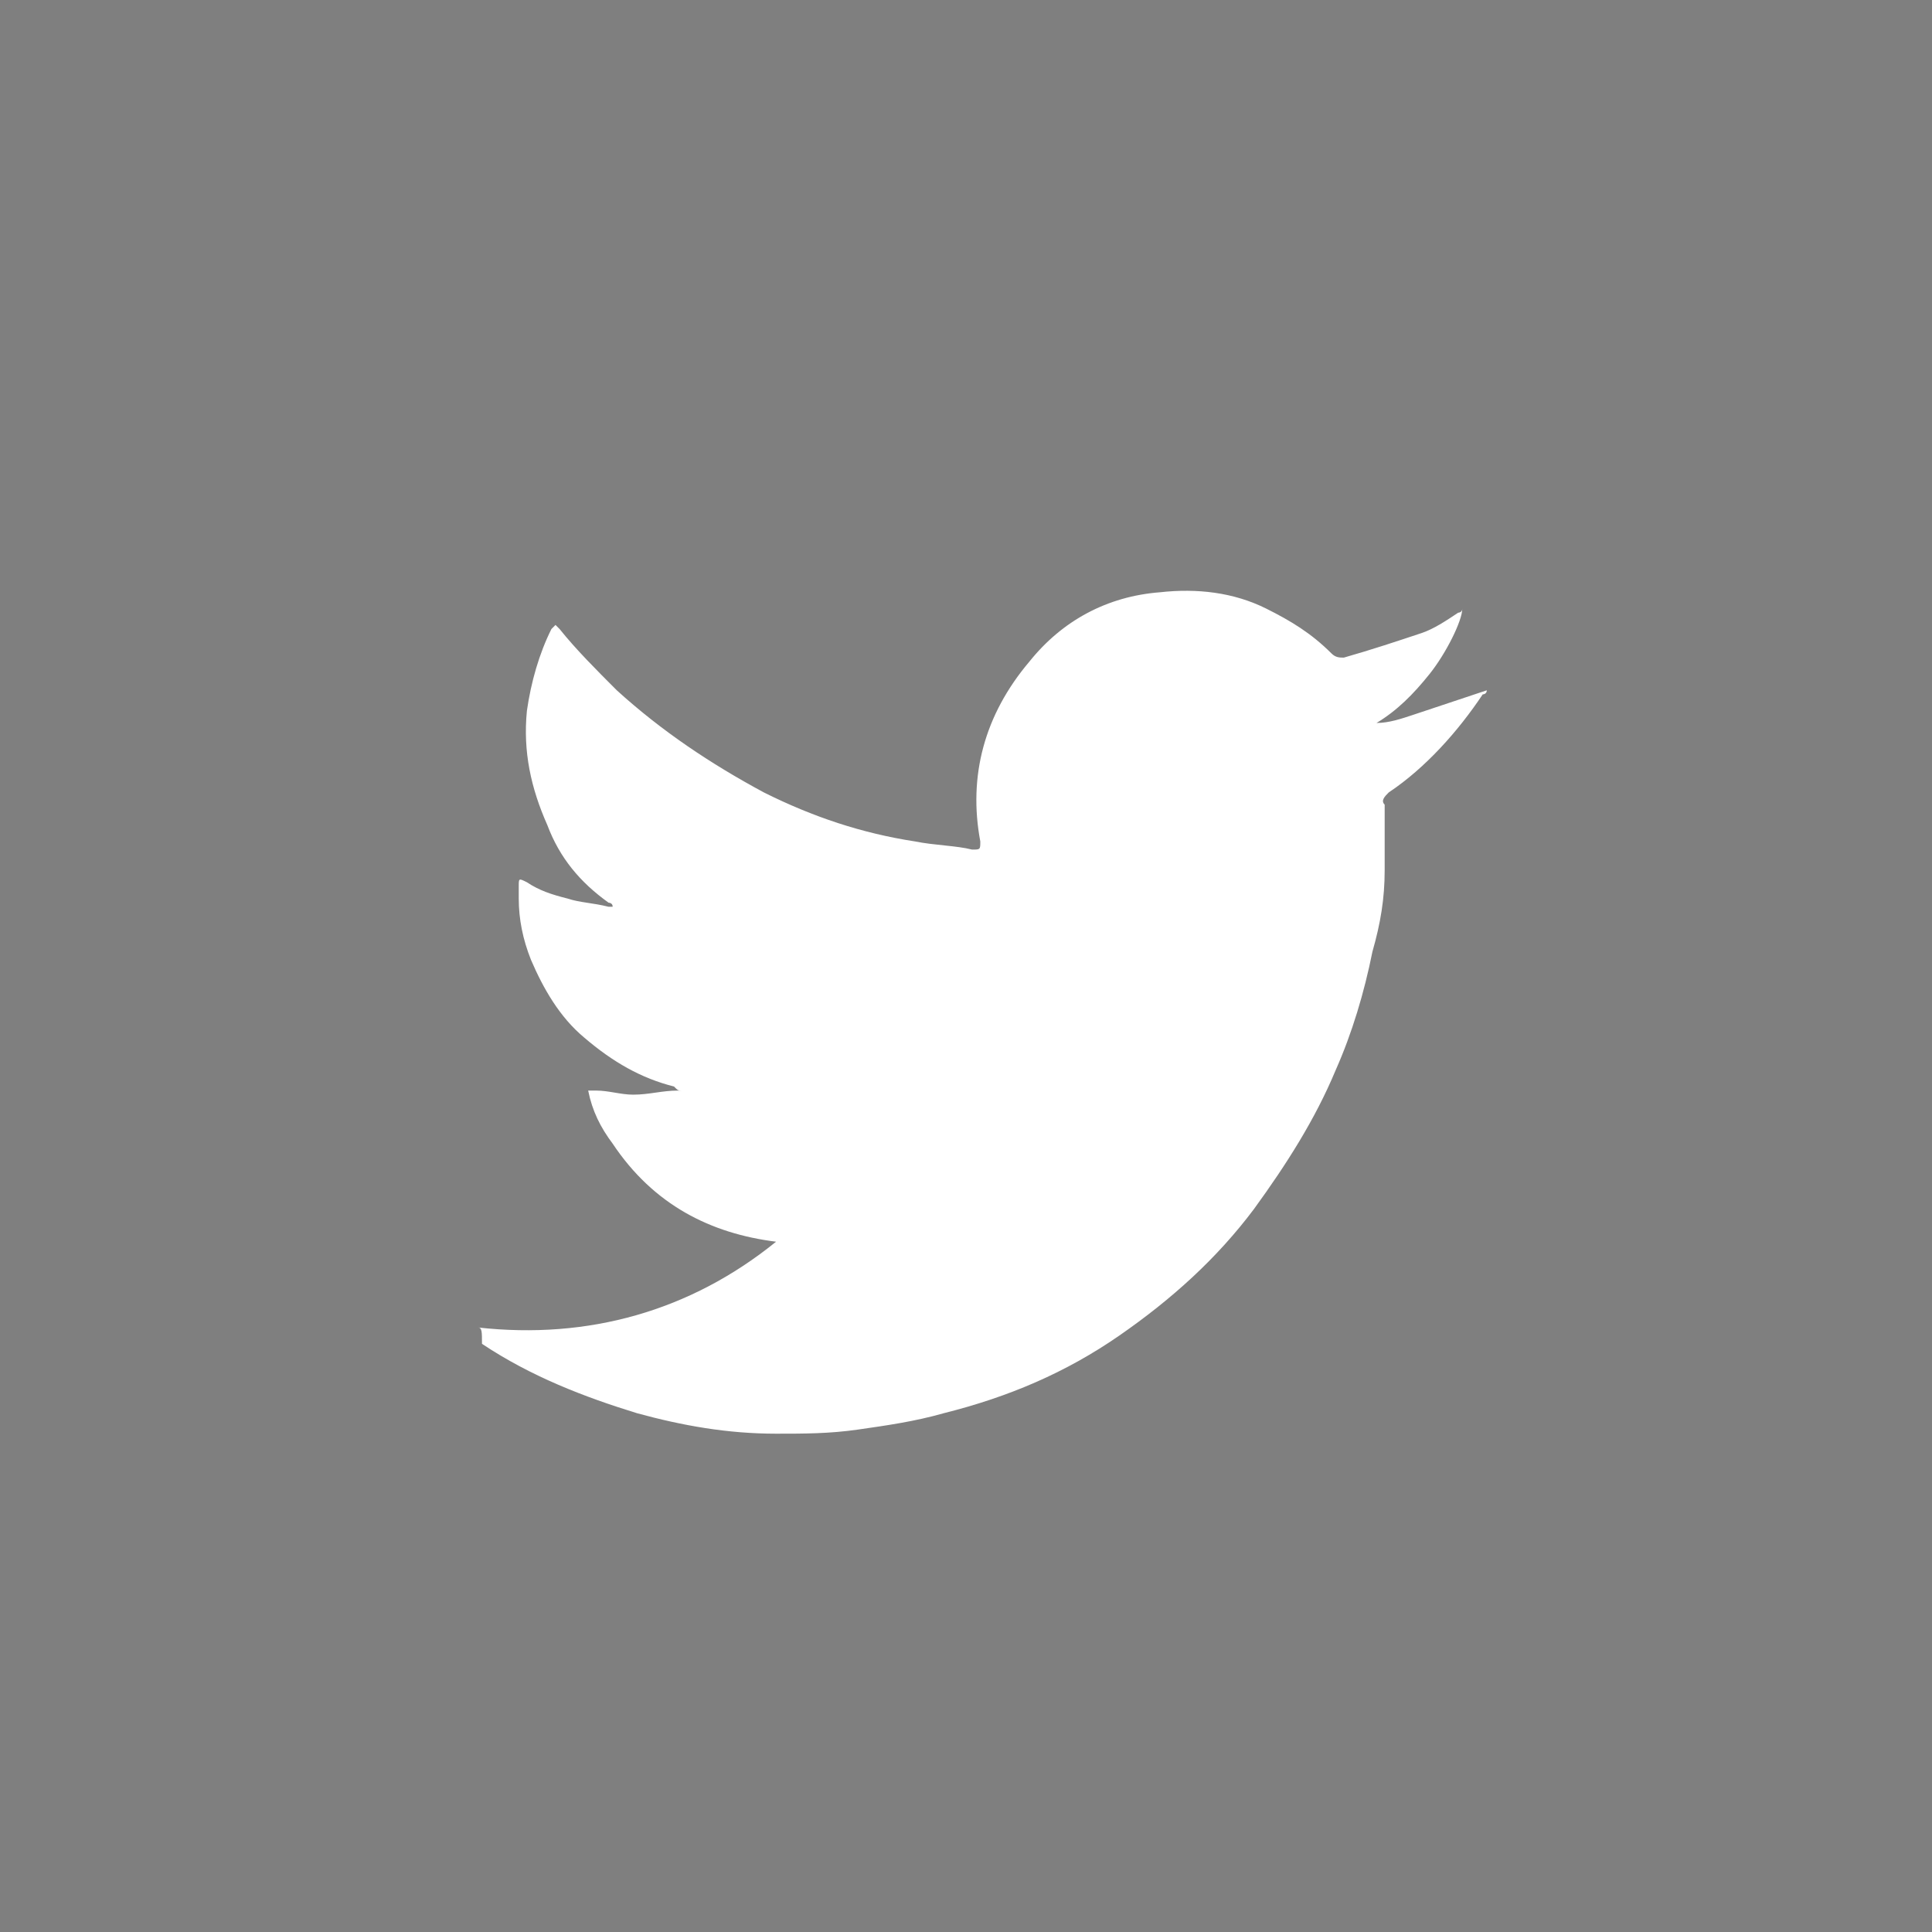 <?xml version="1.0" encoding="utf-8"?>
<!-- Generator: Adobe Illustrator 21.1.0, SVG Export Plug-In . SVG Version: 6.00 Build 0)  -->
<svg version="1.1" id="Layer_1" xmlns="http://www.w3.org/2000/svg" xmlns:xlink="http://www.w3.org/1999/xlink" x="0px" y="0px"
	 viewBox="0 0 47.3 47.3" style="enable-background:new 0 0 47.3 47.3;" xml:space="preserve">
<style type="text/css">
	.st0{fill:#7F7F7F;}
	.st1{fill:#FFFFFF;}
</style>
<g>
	<rect class="st0" width="47.3" height="47.3"/>
	<path class="st1" d="M11.7,32.5c2.7,0.3,5.2-0.4,7.3-2.1C17.4,30.2,16,29.5,15,28c-0.3-0.4-0.5-0.8-0.6-1.3c0.1,0,0.1,0,0.2,0
		c0.3,0,0.6,0.1,0.9,0.1c0.4,0,0.7-0.1,1.1-0.1c0,0,0,0,0.1,0c-0.1,0-0.1,0-0.2-0.1c-0.8-0.2-1.5-0.6-2.2-1.2
		c-0.6-0.5-1-1.2-1.3-1.9c-0.2-0.5-0.3-1-0.3-1.5c0-0.1,0-0.2,0-0.3c0-0.2,0-0.2,0.2-0.1c0.3,0.2,0.6,0.3,1,0.4
		c0.3,0.1,0.6,0.1,1,0.2c0,0,0.1,0,0.1,0c0-0.1-0.1-0.1-0.1-0.1c-0.7-0.5-1.2-1.1-1.5-1.9c-0.4-0.9-0.6-1.8-0.5-2.8
		c0.1-0.7,0.3-1.4,0.6-2c0,0,0.1-0.1,0.1-0.1c0,0,0.1,0.1,0.1,0.1c0.4,0.5,0.9,1,1.4,1.5c1.1,1,2.3,1.8,3.6,2.5
		c1.2,0.6,2.4,1,3.7,1.2c0.5,0.1,1,0.1,1.4,0.2c0.2,0,0.2,0,0.2-0.2c-0.3-1.6,0.1-3.1,1.2-4.4c0.8-1,1.9-1.6,3.2-1.7
		c0.9-0.1,1.8,0,2.6,0.4c0.6,0.3,1.1,0.6,1.6,1.1c0.1,0.1,0.2,0.1,0.3,0.1c0.7-0.2,1.3-0.4,1.9-0.6c0.3-0.1,0.6-0.3,0.9-0.5
		c0,0,0.1,0,0.1-0.1c0,0.3-0.4,1.1-0.8,1.6c-0.4,0.5-0.8,0.9-1.3,1.2c0.3,0,0.6-0.1,0.9-0.2c0.3-0.1,0.6-0.2,0.9-0.3
		c0.3-0.1,0.6-0.2,0.9-0.3c0,0.1-0.1,0.1-0.1,0.1c-0.6,0.9-1.4,1.8-2.3,2.4c-0.1,0.1-0.2,0.2-0.1,0.3c0,0.3,0,0.6,0,1
		c0,0.2,0,0.4,0,0.6c0,0.7-0.1,1.3-0.3,2c-0.2,1-0.5,2-0.9,2.9c-0.5,1.2-1.2,2.3-2,3.4c-0.9,1.2-2,2.2-3.3,3.1
		c-1.3,0.9-2.7,1.5-4.3,1.9c-0.7,0.2-1.4,0.3-2.1,0.4c-0.7,0.1-1.3,0.1-2,0.1c-1.2,0-2.3-0.2-3.4-0.5c-1.3-0.4-2.6-0.9-3.8-1.7
		C11.8,32.6,11.8,32.5,11.7,32.5C11.7,32.5,11.7,32.5,11.7,32.5z"/>
</g>
</svg>
